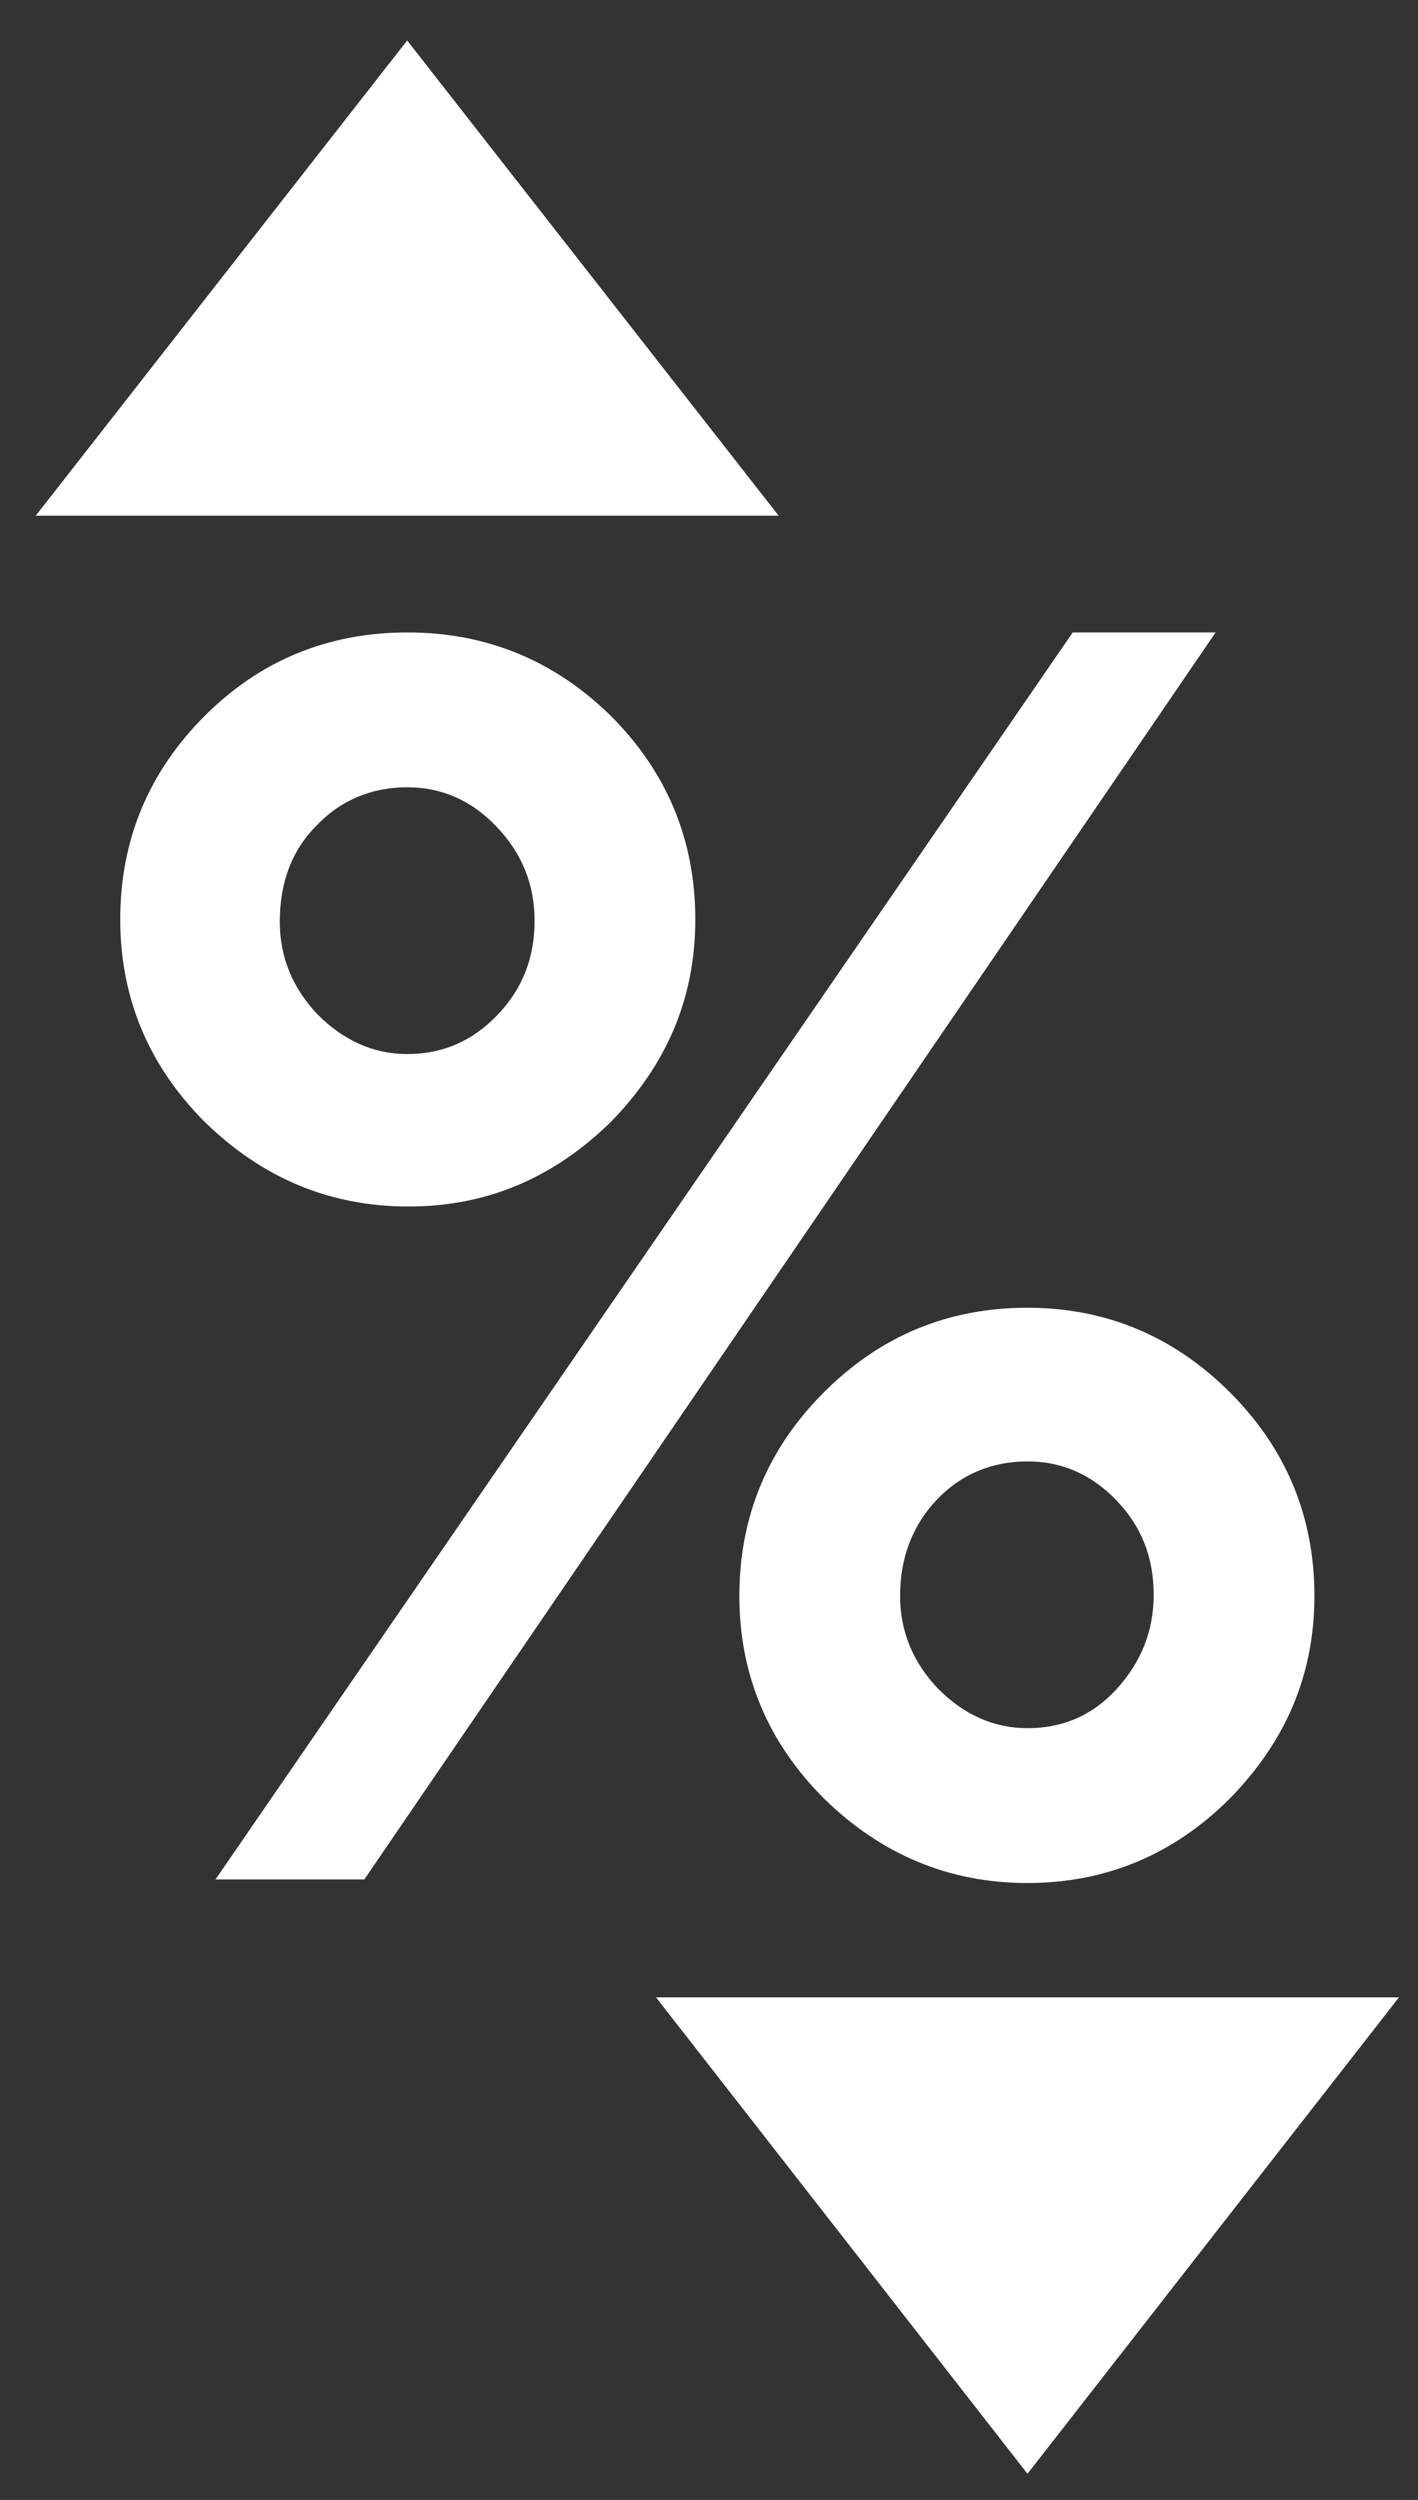 <?xml version="1.0" encoding="utf-8"?>
<!-- Generator: Adobe Illustrator 25.2.0, SVG Export Plug-In . SVG Version: 6.00 Build 0)  -->
<svg version="1.1" id="_x3C_Layer_x3E_" xmlns="http://www.w3.org/2000/svg" xmlns:xlink="http://www.w3.org/1999/xlink" x="0px"
	 y="0px" viewBox="0 0 119.1 209.9" style="enable-background:new 0 0 119.1 209.9;" xml:space="preserve">
<rect x="0" y="0" width="119.1" height="209.9" fill="#333333" stroke="none"/>
<style type="text/css">
	.st0{fill:#FFFFFF;}
</style>
<g>
	<g>
		<g>
			<g>
				<path class="st0" d="M117.5,167.7h-14.7h-33H55.1l31.2,40L117.5,167.7L117.5,167.7z"/>
			</g>
		</g>
		<g>
			<g>
				<path class="st0" d="M34.2,3.4L3,43.3h14.7h33h14.7L34.2,3.4L34.2,3.4z"/>
			</g>
		</g>
		<g>
			<g>
				<path class="st0" d="M34.2,53.1c6.6,0,12.3,2.3,17.1,7c4.7,4.7,7.1,10.4,7.1,17.1c0,6.6-2.4,12.2-7.1,17
					c-4.8,4.7-10.4,7.1-17,7.1c-6.6,0-12.3-2.4-17.1-7.1c-4.7-4.7-7.1-10.4-7.1-17c0-6.7,2.4-12.4,7.1-17.1
					C21.8,55.5,27.5,53.1,34.2,53.1z M102.1,53.1L30.6,157.8H18.1L90.1,53.1H102.1z M34.2,88.5c3,0,5.5-1.1,7.6-3.3
					c2.1-2.2,3.1-4.8,3.1-7.9c0-3.1-1.1-5.7-3.2-7.9c-2.1-2.2-4.6-3.3-7.5-3.3c-3,0-5.6,1.1-7.6,3.2c-2.1,2.1-3.1,4.8-3.1,8.1
					c0,3,1.1,5.6,3.2,7.8C28.8,87.3,31.3,88.5,34.2,88.5z M86.3,109.8c6.6,0,12.3,2.4,17,7.1c4.7,4.7,7.1,10.4,7.1,17.1
					c0,6.6-2.4,12.2-7.1,17c-4.7,4.7-10.4,7.1-17,7.1c-6.6,0-12.3-2.4-17.1-7.1c-4.7-4.7-7.1-10.4-7.1-17c0-6.7,2.4-12.4,7.1-17.1
					C74,112.1,79.7,109.8,86.3,109.8z M86.3,145.1c3,0,5.5-1.1,7.5-3.3c2-2.2,3.1-4.8,3.1-7.9c0-3.1-1-5.7-3.1-7.9
					c-2.1-2.2-4.6-3.3-7.5-3.3c-3,0-5.6,1.1-7.6,3.2c-2,2.1-3.1,4.8-3.1,8.1c0,3,1.1,5.6,3.2,7.8C81,144,83.5,145.1,86.3,145.1z"/>
			</g>
		</g>
	</g>
</g>
</svg>
